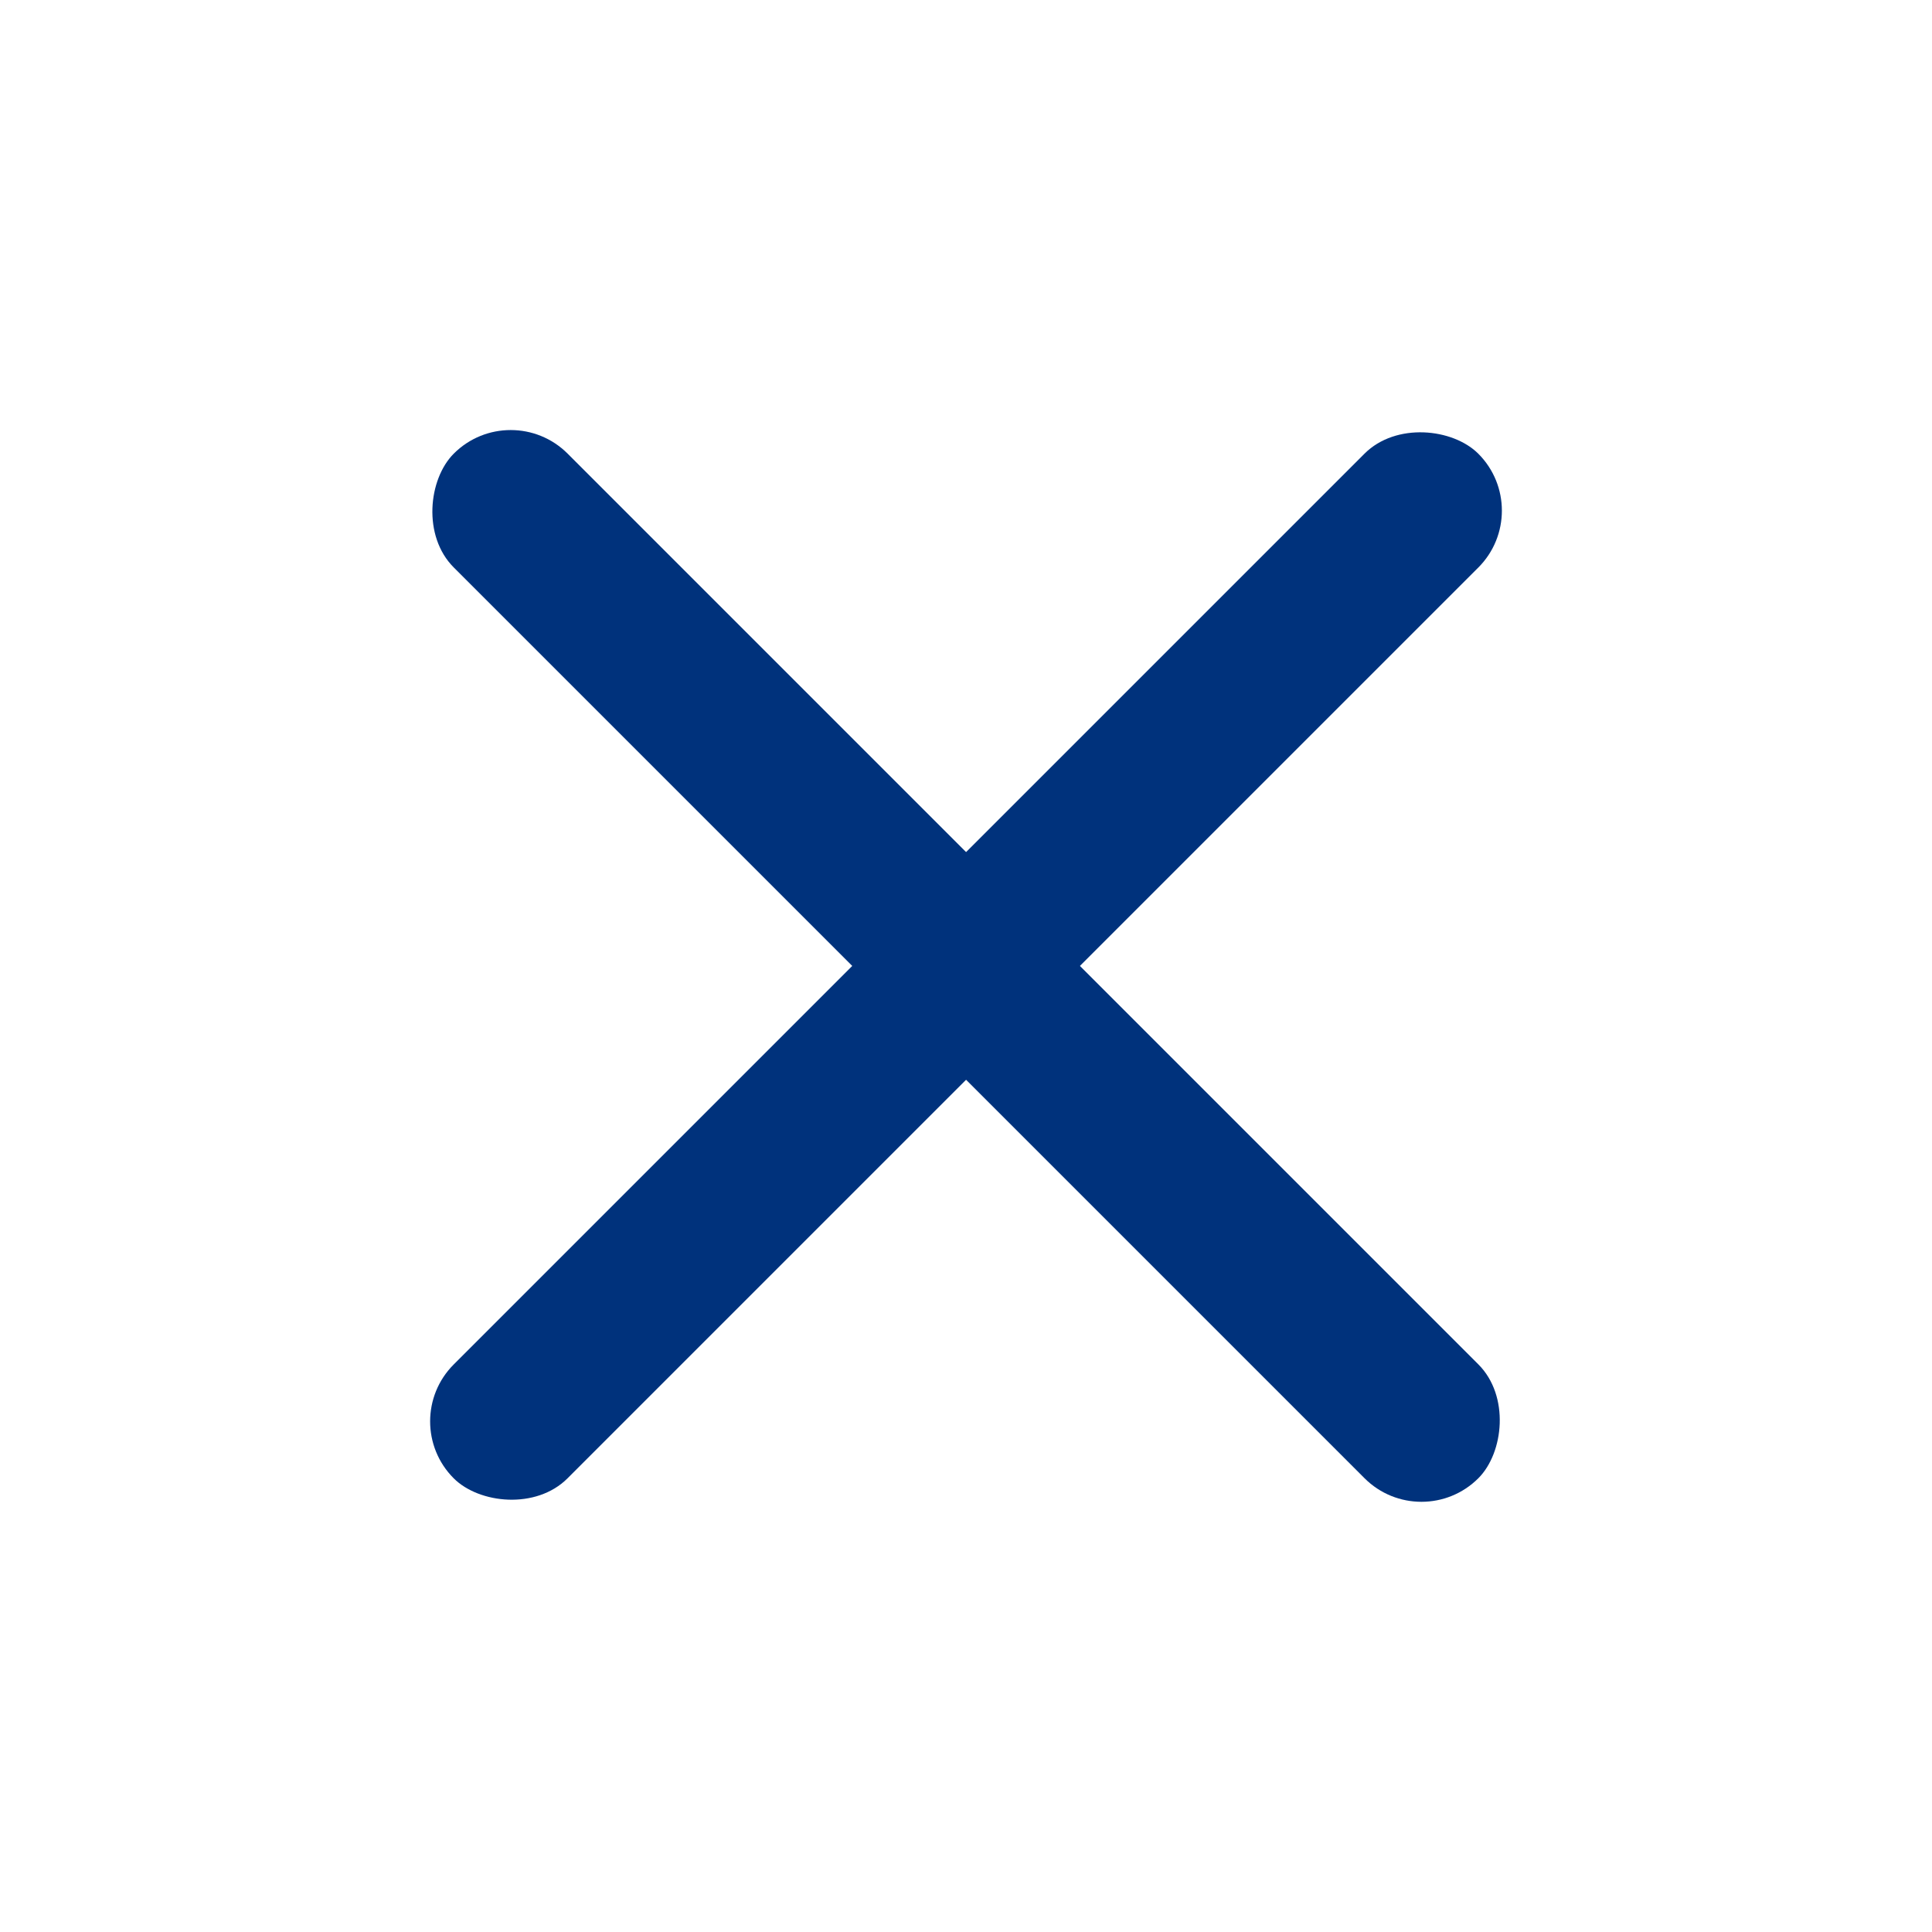 <svg xmlns="http://www.w3.org/2000/svg" width="24" height="24" viewBox="0 0 24 24" fill="none"><rect x="4.929" y="17.657" width="18" height="2" rx="1" transform="rotate(-45 4.929 17.657)" fill="#00327C"/><rect x="6.344" y="4.928" width="18" height="2" rx="1" transform="rotate(45 6.344 4.928)" fill="#00327C"/></svg>